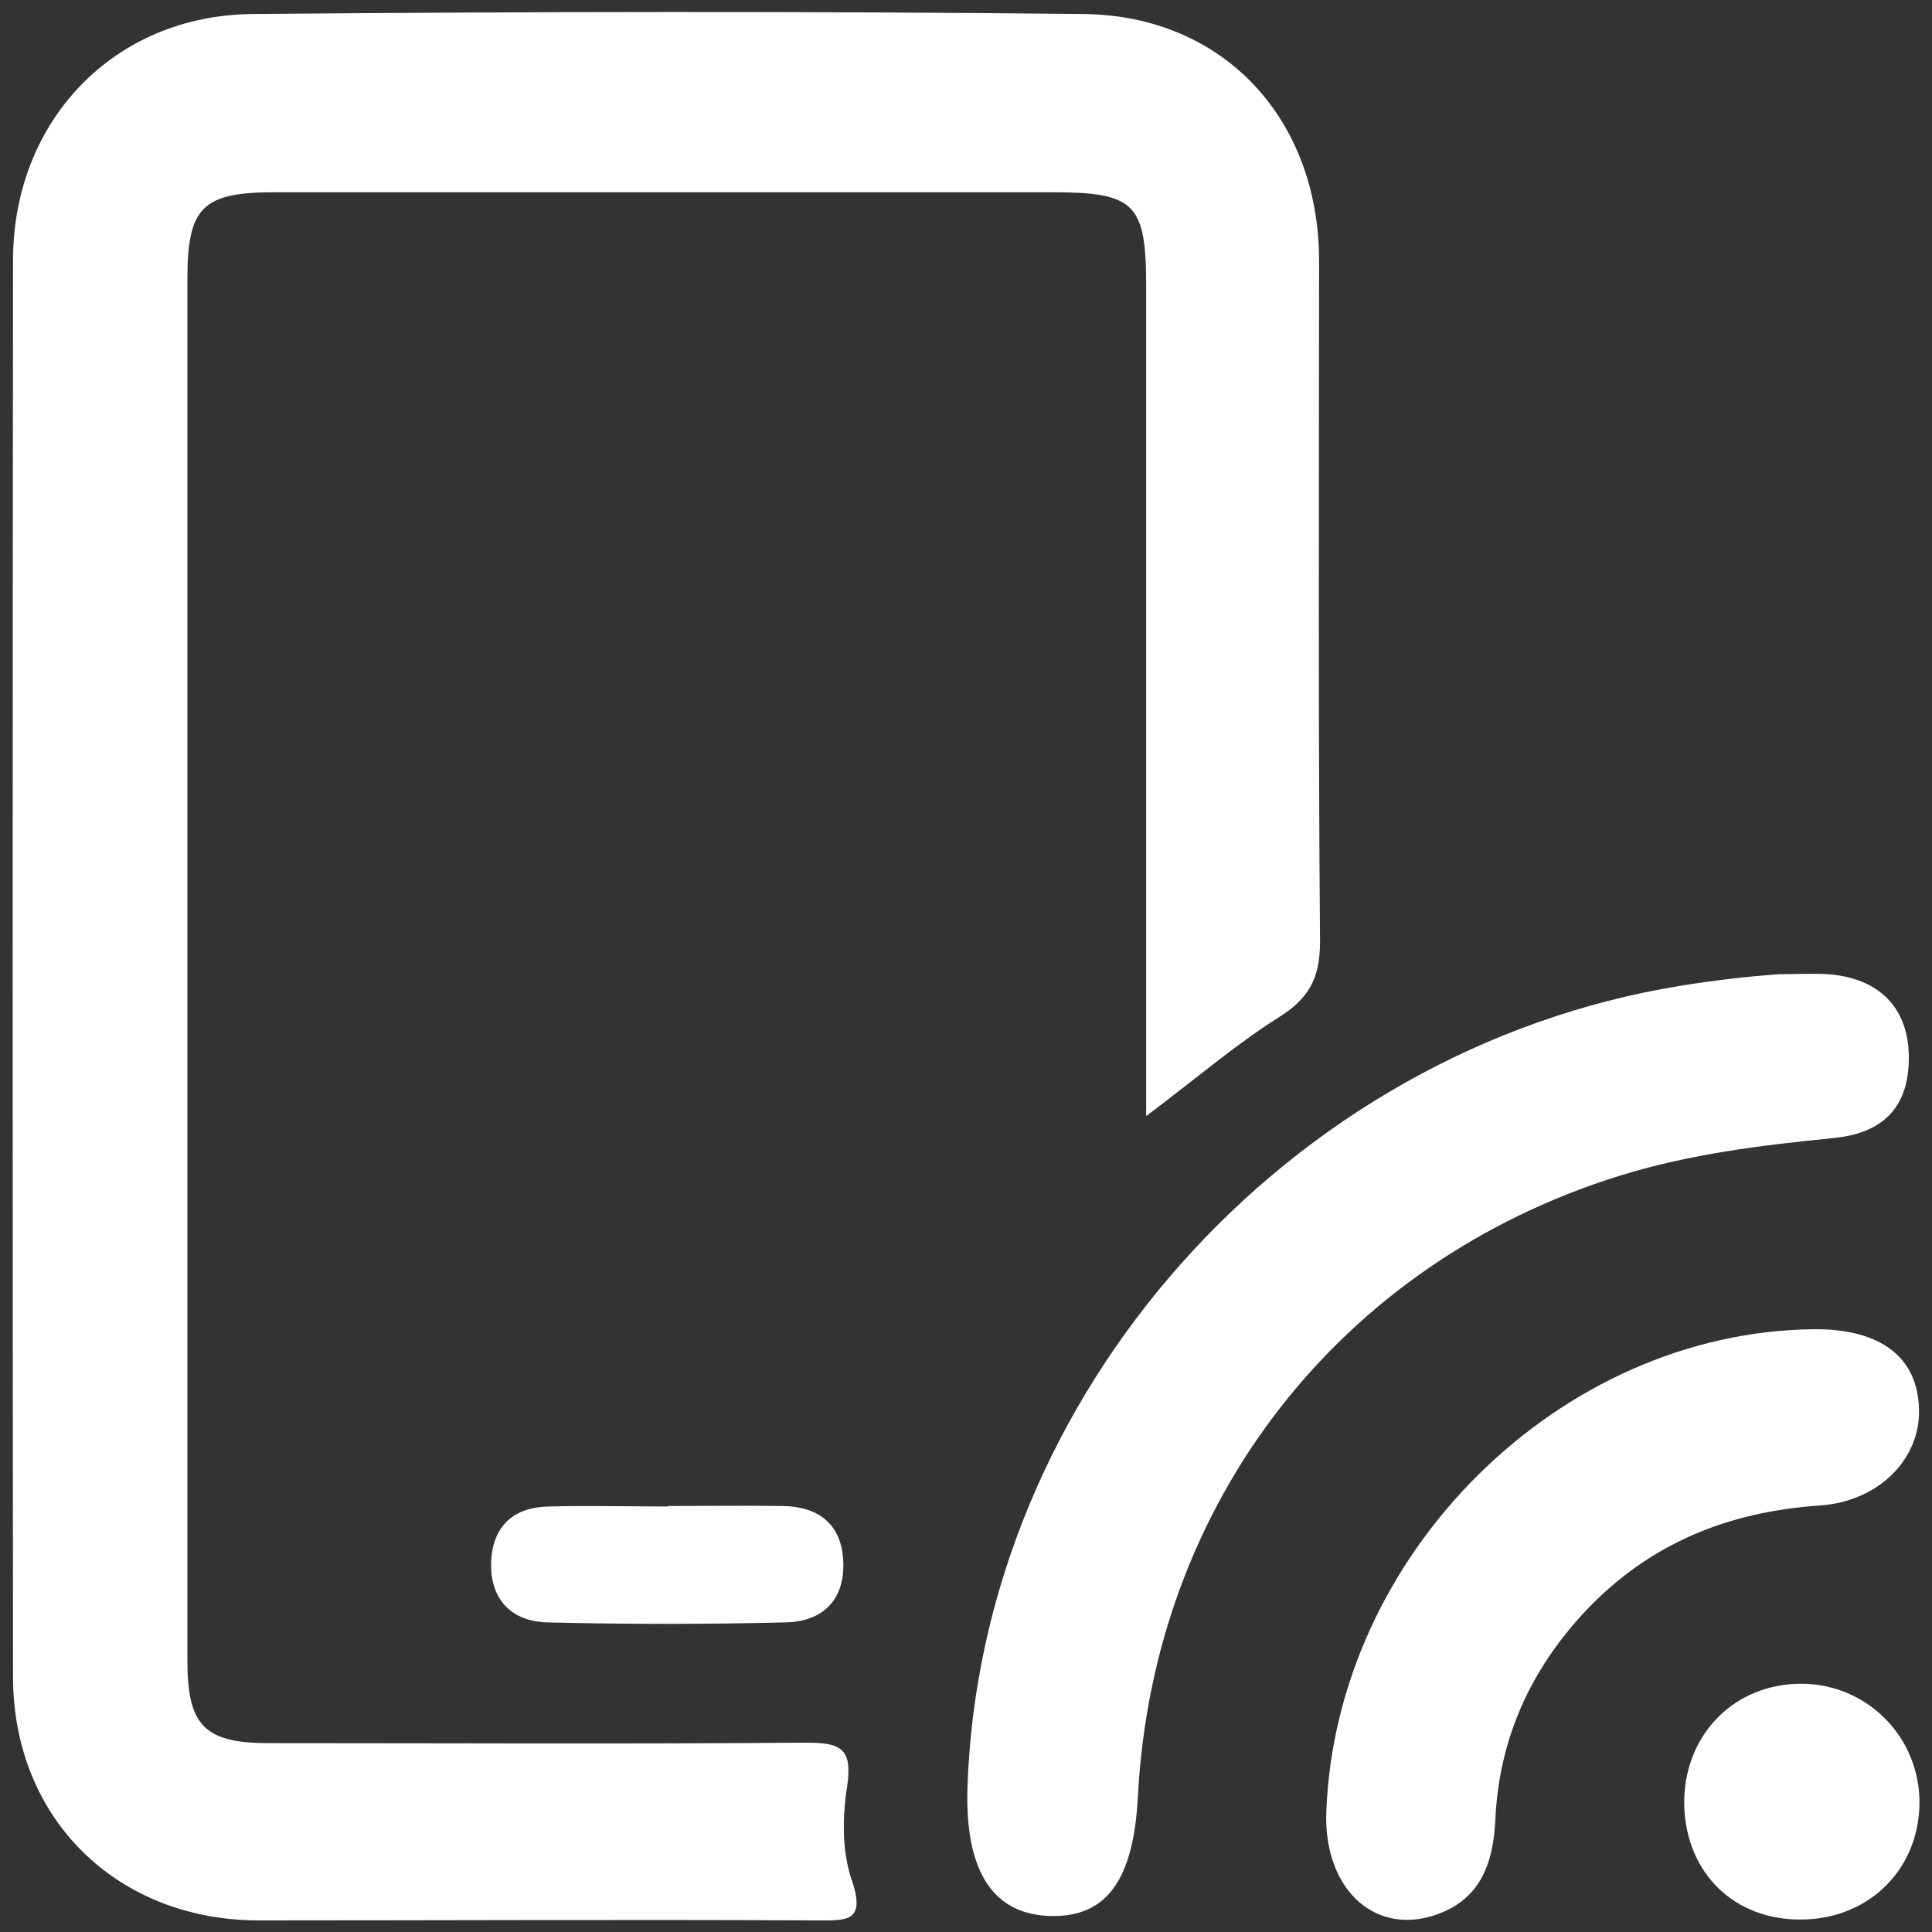 <?xml version="1.0" encoding="UTF-8"?><svg id="Capa_1" xmlns="http://www.w3.org/2000/svg" viewBox="0 0 40 40"><rect x="0" y="0" width="40" height="40" fill="#333333" stroke="none"/><defs><style>.cls-1{fill:#fff;}</style></defs><path class="cls-1" d="M23.73,23.1v-1.33c0-5.28,0-10.57,0-15.85,0-1.72-.24-1.94-1.97-1.94-5.35,0-10.7,0-16.06,0-1.5,0-1.82,.3-1.82,1.79,0,9.54,0,19.08,0,28.61,0,1.36,.36,1.71,1.7,1.71,3.71,0,7.41,.02,11.12-.01,.72,0,.95,.13,.84,.9-.1,.63-.11,1.34,.09,1.93,.31,.9-.11,.85-.74,.85-3.84-.02-7.68,0-11.53,0-2.94,0-5.09-2.11-5.09-5.04-.01-9.78-.01-19.56,0-29.33C.27,2.5,2.36,.31,5.24,.29c5.73-.05,11.46-.06,17.19,0,2.91,.03,4.88,2.18,4.88,5.11,0,4.7-.02,9.4,.02,14.1,0,.75-.23,1.17-.85,1.56-.89,.56-1.69,1.25-2.74,2.04Z"/><path class="cls-1" d="M36.83,20.17c.34,0,.68-.02,1.02,0,1.06,.08,1.66,.7,1.67,1.7,.01,.99-.47,1.58-1.54,1.69-1.5,.15-2.99,.33-4.44,.78-5.79,1.8-9.66,6.76-9.98,12.84-.09,1.75-.65,2.51-1.8,2.49-1.2-.03-1.78-.92-1.73-2.65,.26-8.14,6.63-15.29,14.76-16.61,.68-.11,1.35-.19,2.04-.24Z"/><path class="cls-1" d="M27.46,37.51c.2-5.35,4.84-9.94,10.1-9.99,1.36-.01,2.14,.57,2.17,1.64,.04,1.04-.83,1.93-2.06,2.01-1.89,.13-3.51,.78-4.83,2.17-1.15,1.22-1.8,2.65-1.88,4.32-.04,.92-.31,1.69-1.28,2-1.26,.4-2.28-.59-2.22-2.15Z"/><path class="cls-1" d="M34.87,37.26c.03-1.38,1.06-2.4,2.42-2.4,1.38,0,2.48,1.13,2.45,2.51-.03,1.4-1.13,2.42-2.56,2.37-1.38-.04-2.33-1.07-2.31-2.48Z"/><path class="cls-1" d="M13.84,31.18c.79,0,1.57-.01,2.36,0,.76,.01,1.24,.39,1.26,1.18,.02,.8-.46,1.22-1.21,1.23-1.64,.04-3.28,.04-4.92,0-.75-.02-1.2-.49-1.16-1.28,.04-.73,.48-1.11,1.2-1.12,.82-.02,1.64,0,2.46,0Z"/></svg>